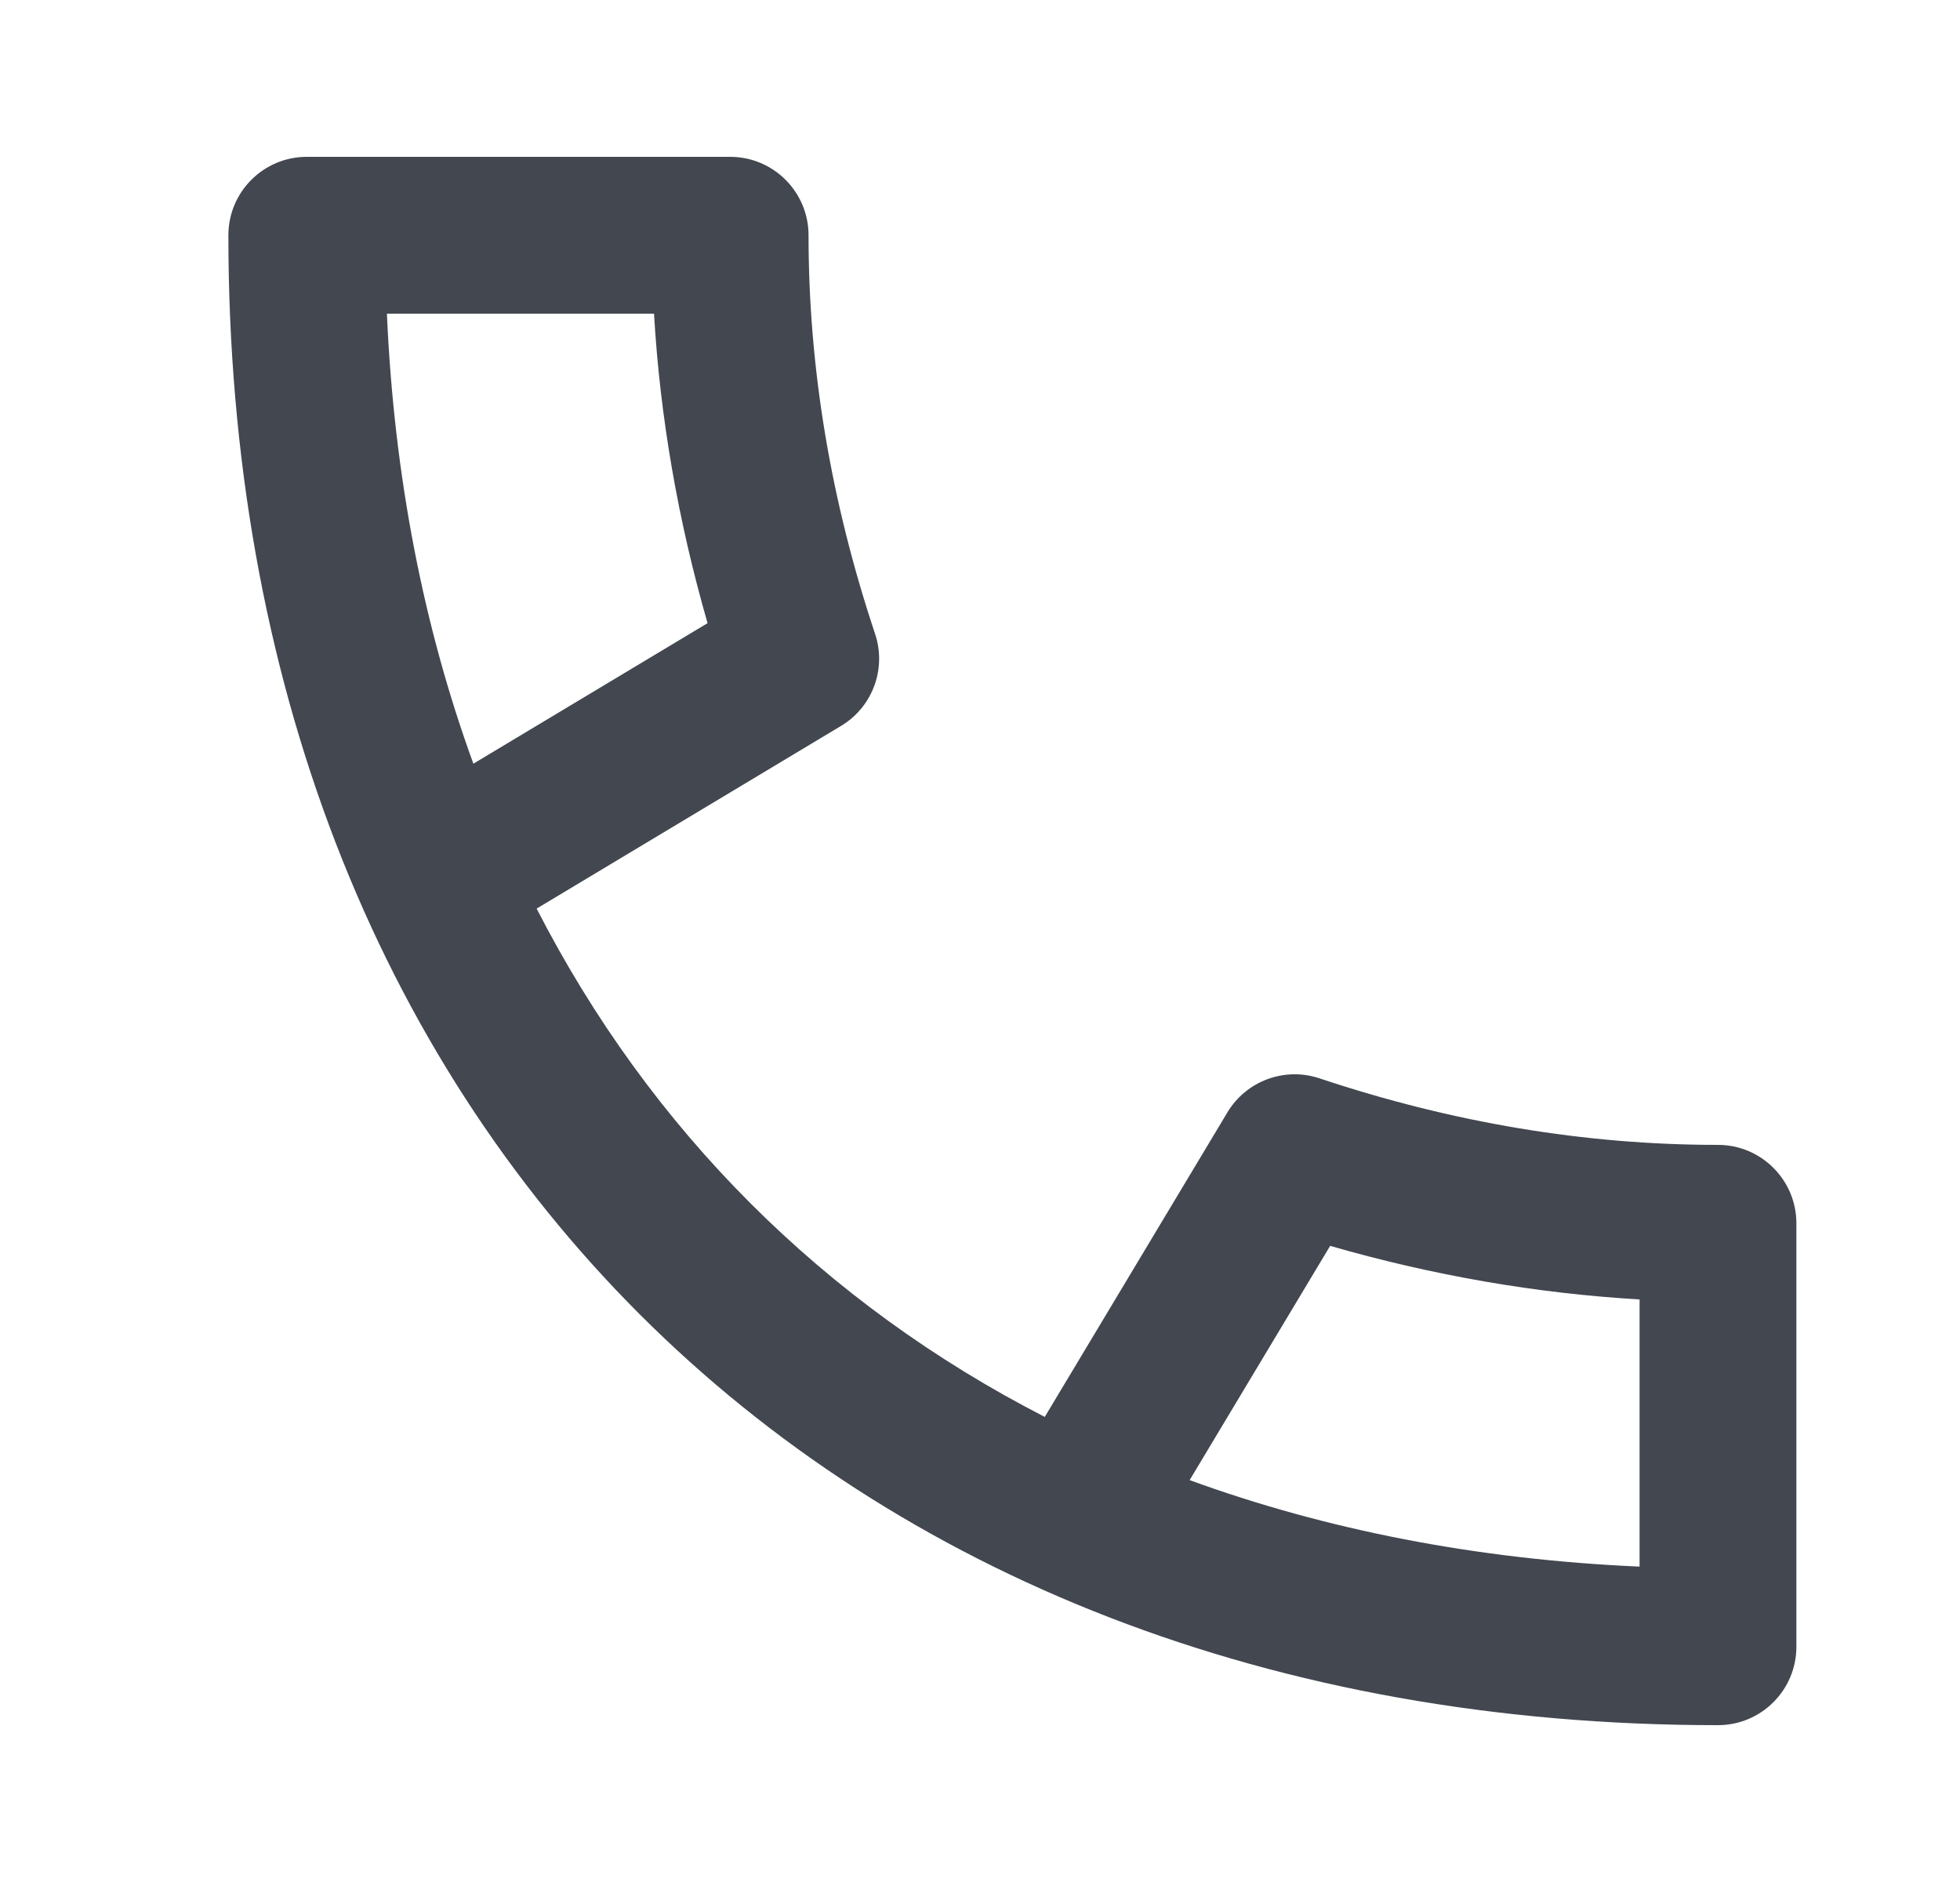 <svg width="25" height="24" viewBox="0 0 25 24" fill="none" xmlns="http://www.w3.org/2000/svg">
<path fill-rule="evenodd" clip-rule="evenodd" d="M13.326 18.069L15.656 14.185C15.897 13.784 16.385 13.603 16.829 13.751C18.529 14.318 20.222 14.6 21.913 14.6C22.465 14.6 22.913 15.048 22.913 15.6V21C22.913 21.552 22.465 22 21.913 22C10.561 22 2.913 14.352 2.913 3C2.913 2.448 3.361 2 3.913 2H9.313C9.865 2 10.313 2.448 10.313 3C10.313 4.691 10.595 6.384 11.162 8.084C11.31 8.528 11.13 9.016 10.728 9.257L6.845 11.587C8.292 14.408 10.505 16.621 13.326 18.069ZM20.913 19.978V16.571C19.596 16.494 18.28 16.266 16.966 15.888L15.174 18.875C16.913 19.509 18.835 19.887 20.913 19.978ZM8.342 4C8.419 5.317 8.647 6.633 9.025 7.947L6.038 9.739C5.404 8 5.026 6.078 4.935 4H8.342Z" fill="#424750"/>
</svg>
